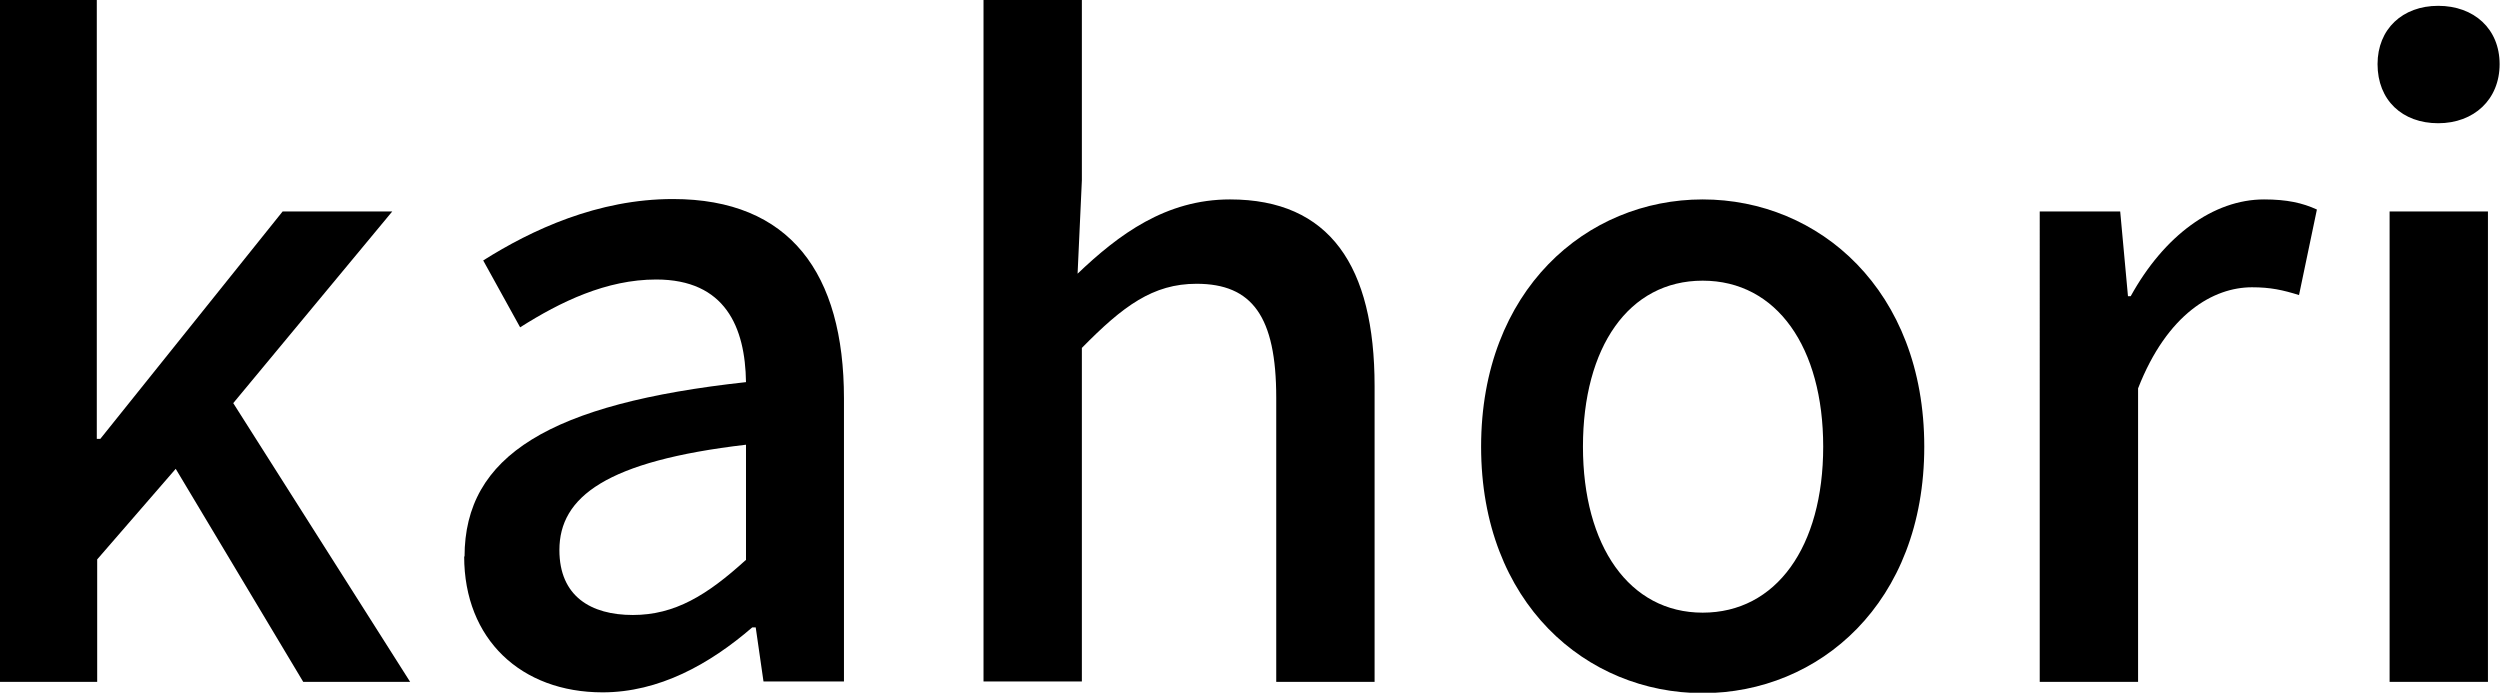 <?xml version="1.0" encoding="UTF-8"?>
<svg id="_レイヤー_2" data-name="レイヤー 2" xmlns="http://www.w3.org/2000/svg" viewBox="0 0 64.31 17.82">
  <g id="_レイヤー_3" data-name="レイヤー 3">
    <g>
      <path d="M0,0h2.49v11.29h.09l4.69-5.85h2.82l-4.09,4.93,4.55,7.17h-2.75l-3.28-5.48-2.02,2.33v3.15H0V0Z"/>
      <path d="M11.95,14.32c0-2.6,2.2-3.94,7.24-4.49-.02-1.41-.53-2.64-2.31-2.64-1.28,0-2.46.57-3.5,1.23l-.95-1.72c1.25-.79,2.95-1.58,4.88-1.58,3.01,0,4.4,1.91,4.4,5.13v7.28h-2.07l-.2-1.39h-.09c-1.1.95-2.4,1.67-3.85,1.67-2.09,0-3.56-1.36-3.56-3.5ZM19.19,14.41v-2.97c-3.59.42-4.8,1.34-4.8,2.71,0,1.19.81,1.67,1.89,1.67s1.91-.51,2.9-1.41Z"/>
      <path d="M25.3,0h2.53v4.64l-.11,2.4c1.06-1.01,2.27-1.91,3.92-1.91,2.57,0,3.72,1.72,3.72,4.8v7.61h-2.53v-7.31c0-2.09-.62-2.93-2.05-2.93-1.12,0-1.89.57-2.95,1.65v8.58h-2.53V0Z"/>
      <path d="M38.1,11.49c0-4.03,2.71-6.36,5.7-6.36s5.7,2.33,5.7,6.36-2.71,6.34-5.7,6.34-5.7-2.31-5.7-6.34ZM46.9,11.49c0-2.55-1.19-4.27-3.1-4.27s-3.08,1.72-3.08,4.27,1.19,4.27,3.08,4.27,3.1-1.69,3.1-4.27Z"/>
      <path d="M52.47,5.44h2.07l.2,2.18h.07c.86-1.56,2.13-2.49,3.43-2.49.59,0,.99.09,1.36.26l-.46,2.2c-.42-.13-.73-.2-1.21-.2-.99,0-2.18.68-2.93,2.6v7.55h-2.53V5.44Z"/>
      <path d="M61.16,1.65c0-.9.64-1.5,1.56-1.5s1.58.59,1.58,1.5-.66,1.52-1.58,1.52-1.56-.59-1.56-1.52ZM61.47,5.44h2.53v12.1h-2.53V5.44Z"/>
    </g>
  </g>
</svg>